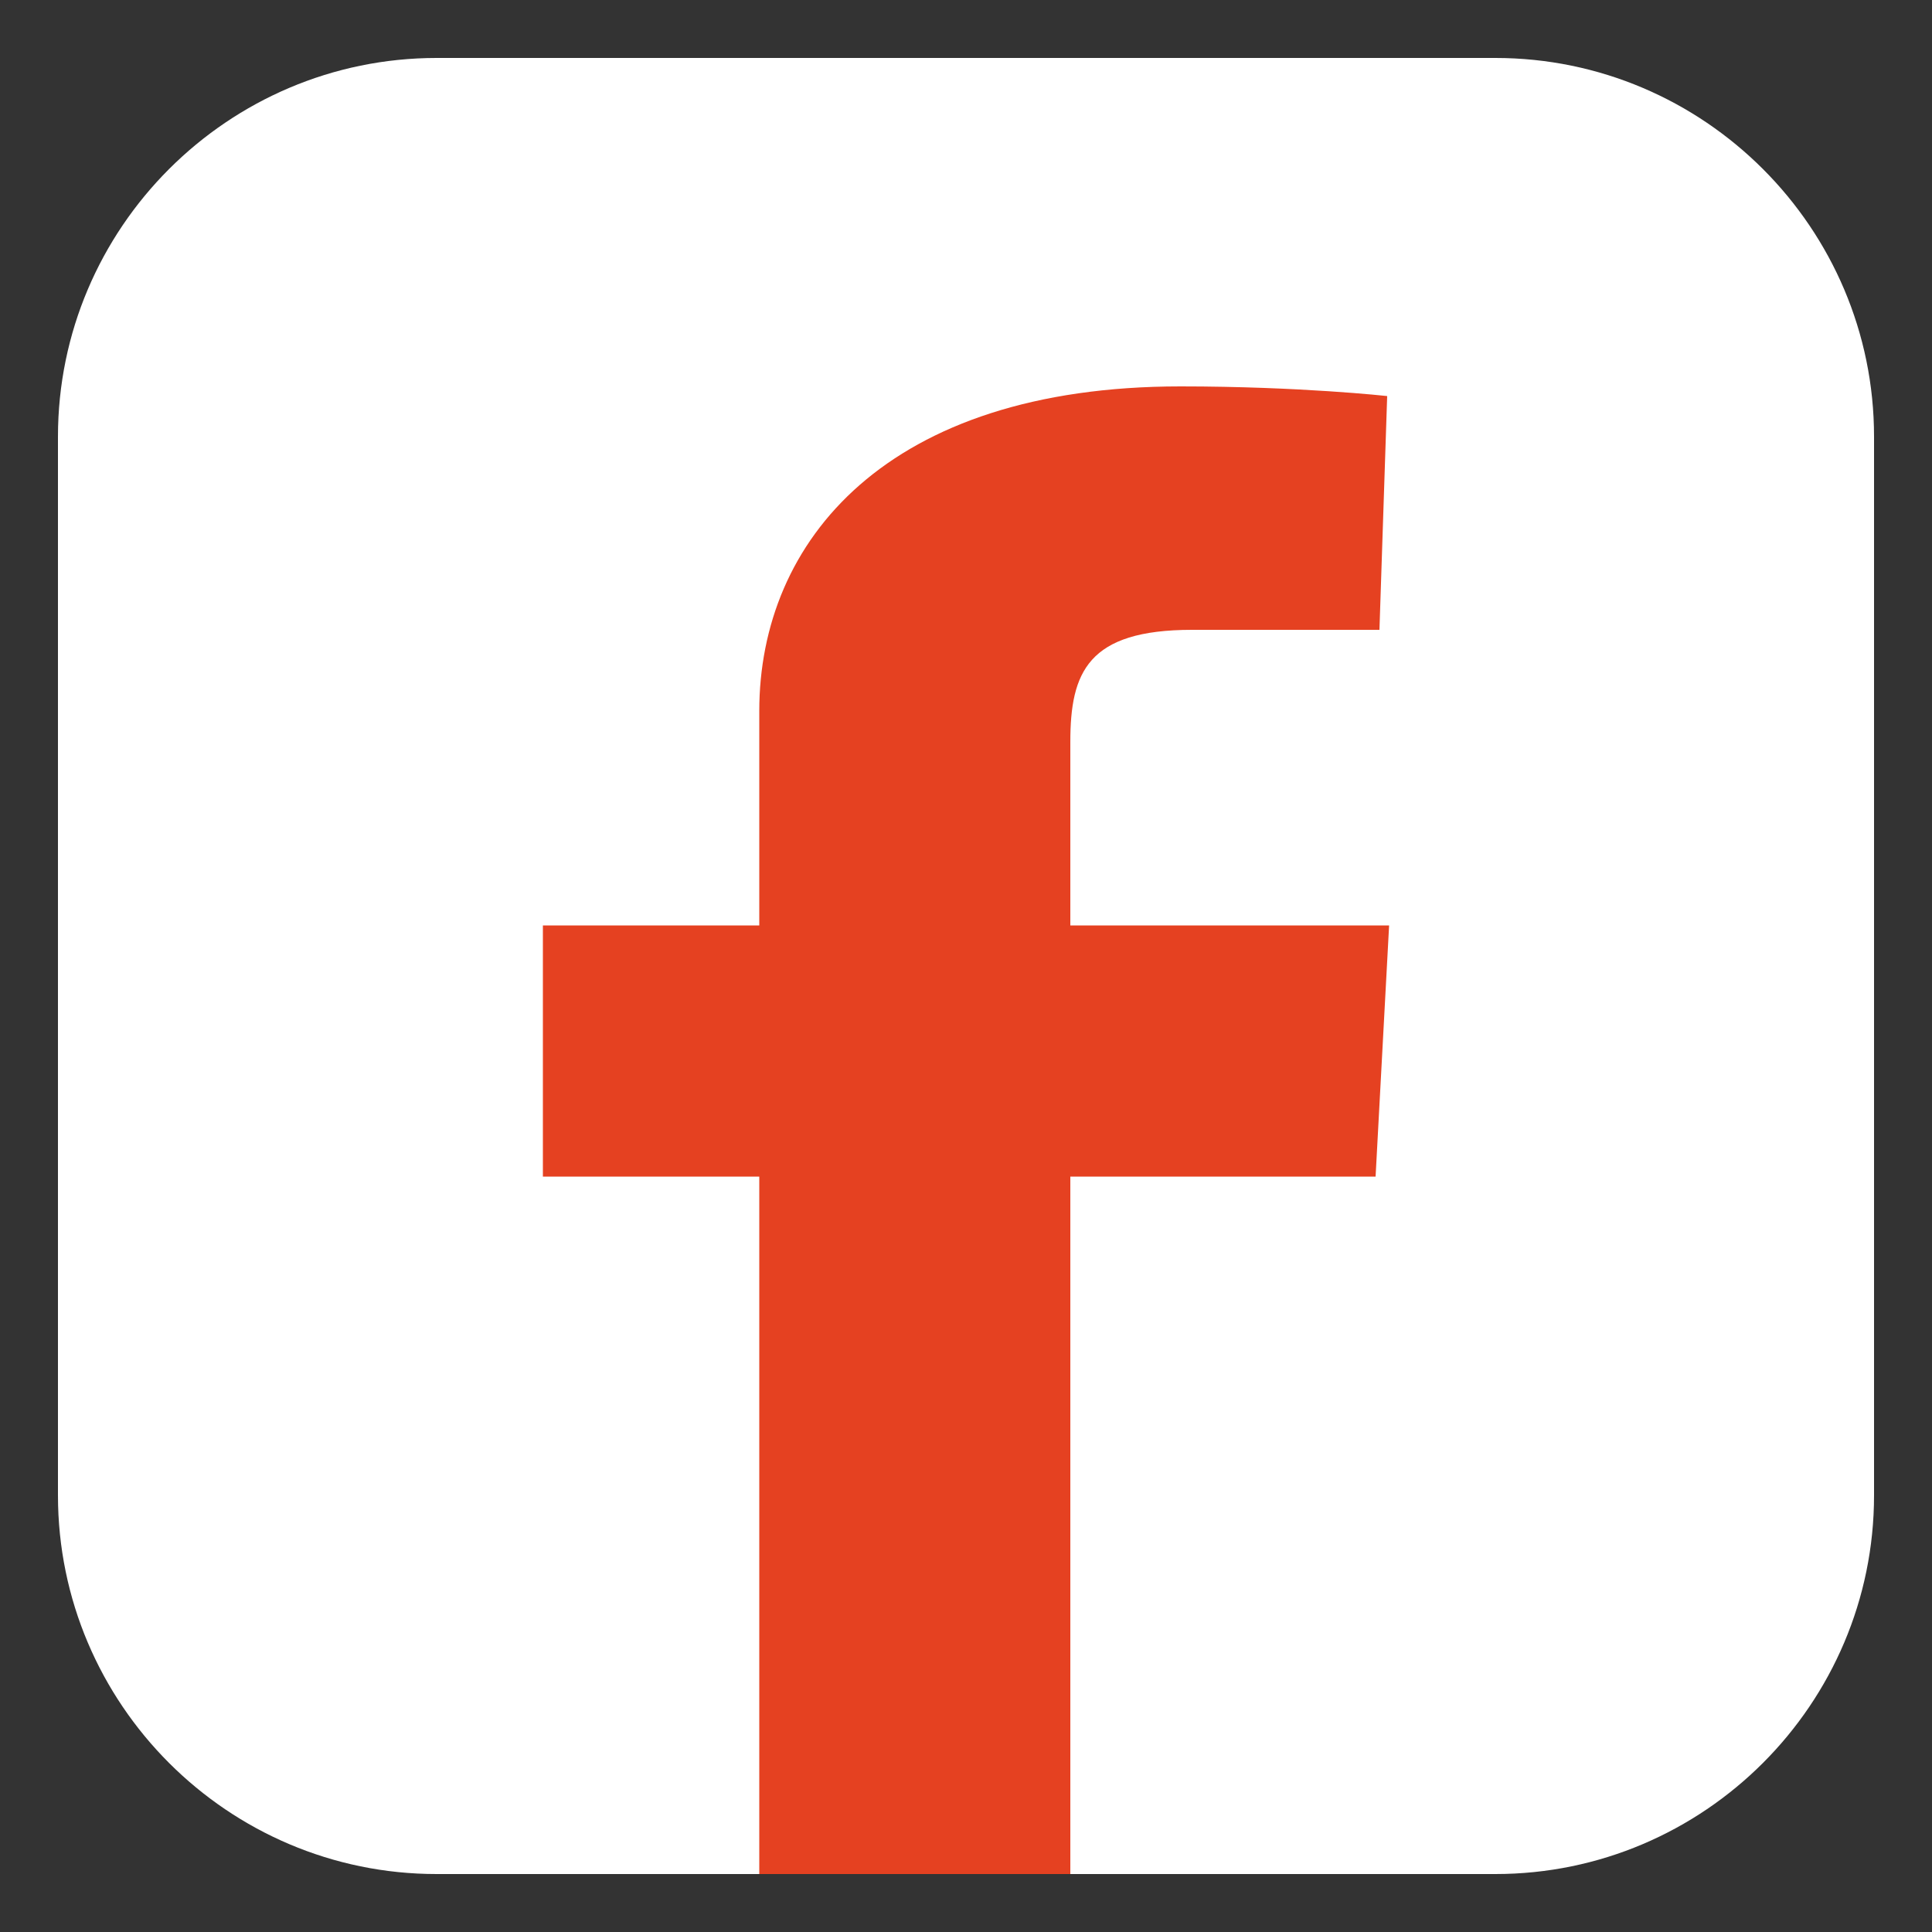 <?xml version="1.0" encoding="utf-8"?>
<!-- Generator: Adobe Illustrator 27.9.3, SVG Export Plug-In . SVG Version: 9.03 Build 53313)  -->
<svg version="1.1" xmlns="http://www.w3.org/2000/svg" xmlns:xlink="http://www.w3.org/1999/xlink" x="0px" y="0px"
	 viewBox="0 0 100 100" style="enable-background:new 0 0 100 100;" xml:space="preserve">
<rect x="0" y="0" width="100" height="100" fill="#333333" stroke="none"/>
<style type="text/css">
	.st0{fill:#FFFFFF;}
	.st1{fill:#E54121;}
</style>
<g id="Layer_1">
	<path class="st0" d="M77.4,3H22.6C11.8,3,3,11.8,3,22.6v54.8C3,88.2,11.8,97,22.6,97h54.8C88.2,97,97,88.2,97,77.4V22.6
		C97,11.8,88.2,3,77.4,3z"/>
</g>
<g id="Layer_3">
	<g>
		<path class="st1" d="M55.4,38.4v9.5h16.5l-0.7,13H55.4V97H39.3V60.9H28.1v-13h11.2V36.8C39.3,28,45.9,20,61.1,20
			c6.2,0,10.7,0.5,10.7,0.5l-0.4,12.1c0,0-4.6,0-9.7,0C56.3,32.6,55.4,34.8,55.4,38.4"/>
	</g>
</g>
</svg>
